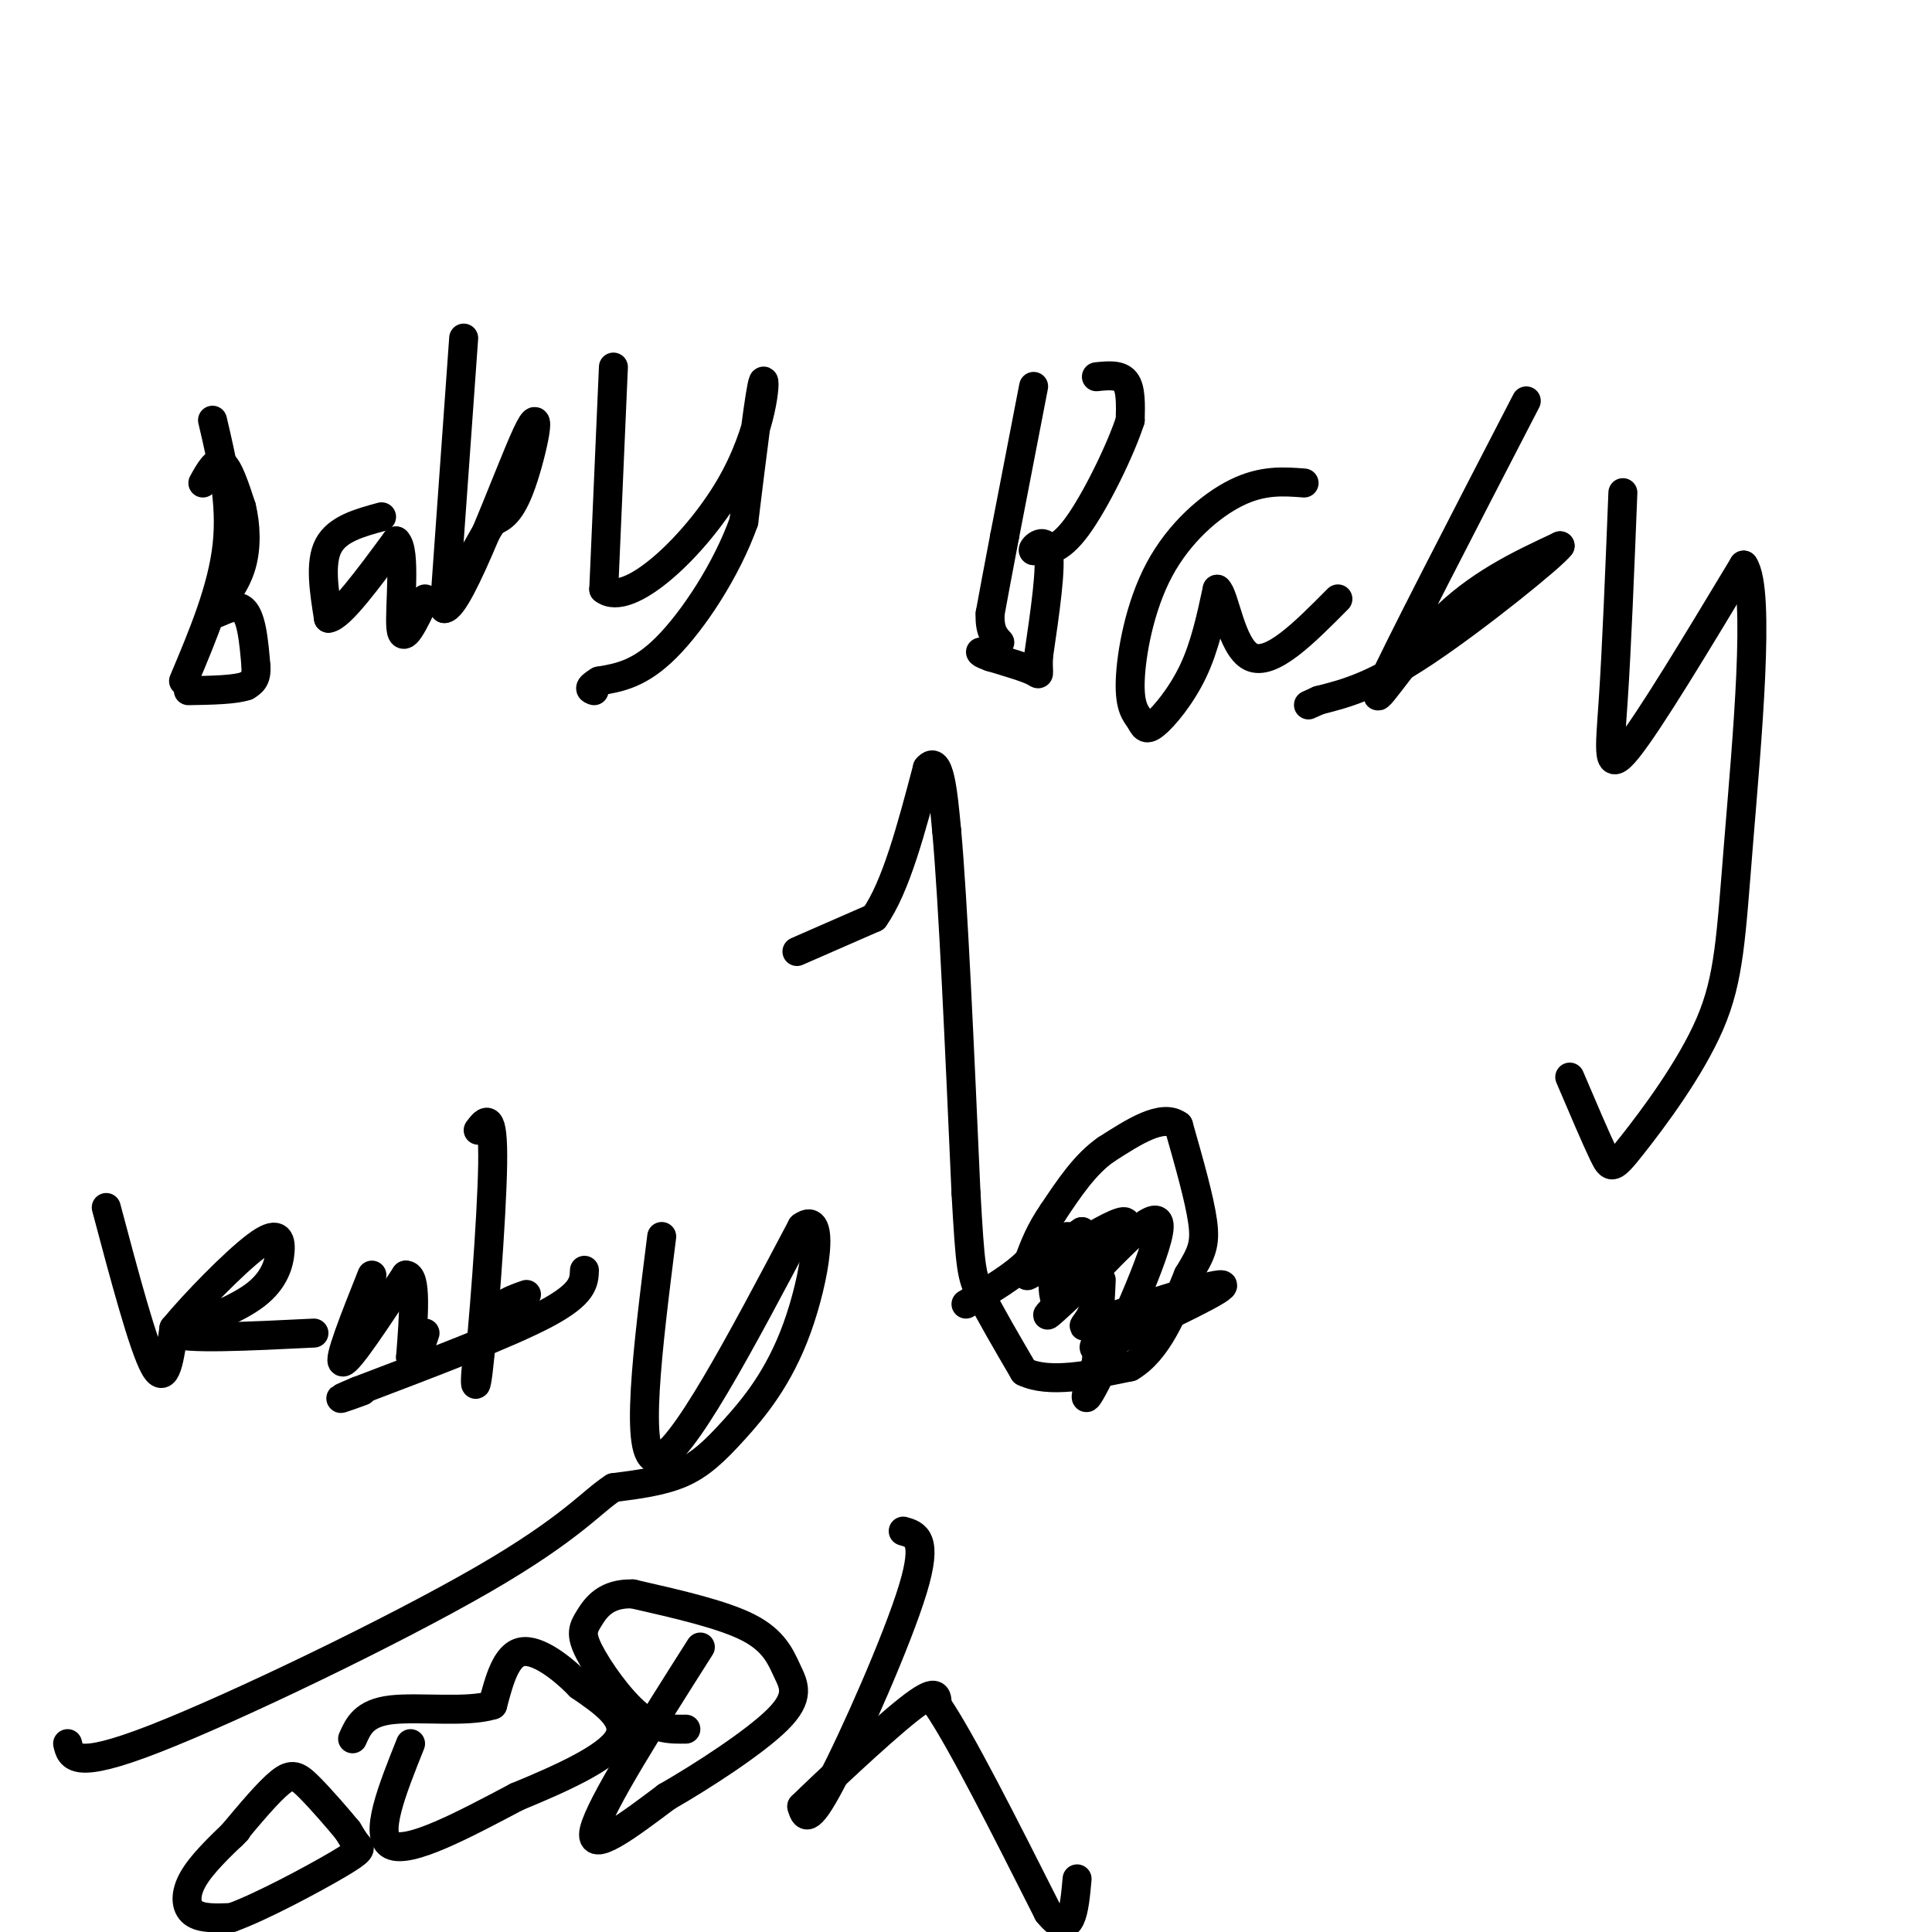 <svg viewBox='0 0 400 400' version='1.1' xmlns='http://www.w3.org/2000/svg' xmlns:xlink='http://www.w3.org/1999/xlink'><g fill='none' stroke='#000000' stroke-width='6' stroke-linecap='round' stroke-linejoin='round'><path d='M165,197c0.000,0.000 16.000,-7.000 16,-7'/><path d='M181,190c4.500,-6.333 7.750,-18.667 11,-31'/><path d='M192,159c2.500,-3.000 3.250,5.000 4,13'/><path d='M196,172c1.333,14.667 2.667,44.833 4,75'/><path d='M200,247c0.889,15.622 1.111,17.178 3,21c1.889,3.822 5.444,9.911 9,16'/><path d='M212,284c5.167,2.500 13.583,0.750 22,-1'/><path d='M234,283c5.667,-3.333 8.833,-11.167 12,-19'/><path d='M246,264c2.756,-4.511 3.644,-6.289 3,-11c-0.644,-4.711 -2.822,-12.356 -5,-20'/><path d='M244,233c-3.333,-2.500 -9.167,1.250 -15,5'/><path d='M229,238c-4.333,3.000 -7.667,8.000 -11,13'/><path d='M218,251c-2.667,3.833 -3.833,6.917 -5,10'/><path d='M213,261c-3.000,3.167 -8.000,6.083 -13,9'/><path d='M224,261c-2.000,3.750 -4.000,7.500 -5,8c-1.000,0.500 -1.000,-2.250 -1,-5'/><path d='M218,264c1.131,-3.024 4.458,-8.083 3,-8c-1.458,0.083 -7.702,5.310 -8,6c-0.298,0.690 5.351,-3.155 11,-7'/><path d='M224,255c-2.266,1.931 -13.432,10.260 -11,9c2.432,-1.260 18.463,-12.108 20,-11c1.537,1.108 -11.418,14.174 -15,18c-3.582,3.826 2.209,-1.587 8,-7'/><path d='M226,264c5.179,-5.298 14.125,-15.042 14,-10c-0.125,5.042 -9.321,24.869 -13,32c-3.679,7.131 -1.839,1.565 0,-4'/><path d='M227,282c0.274,-4.838 0.960,-14.932 1,-17c0.040,-2.068 -0.567,3.889 -2,7c-1.433,3.111 -3.694,3.376 3,1c6.694,-2.376 22.341,-7.393 24,-7c1.659,0.393 -10.671,6.197 -23,12'/><path d='M230,278c-4.333,2.000 -3.667,1.000 -3,0'/><path d='M44,87c2.000,8.500 4.000,17.000 3,26c-1.000,9.000 -5.000,18.500 -9,28'/><path d='M42,100c1.333,-2.417 2.667,-4.833 4,-4c1.333,0.833 2.667,4.917 4,9'/><path d='M50,105c0.889,3.622 1.111,8.178 0,12c-1.111,3.822 -3.556,6.911 -6,10'/><path d='M44,127c0.267,0.800 3.933,-2.200 6,-1c2.067,1.200 2.533,6.600 3,12'/><path d='M53,138c0.167,2.667 -0.917,3.333 -2,4'/><path d='M51,142c-2.333,0.833 -7.167,0.917 -12,1'/><path d='M79,107c-4.583,1.250 -9.167,2.500 -11,6c-1.833,3.500 -0.917,9.250 0,15'/><path d='M68,128c2.333,-0.167 8.167,-8.083 14,-16'/><path d='M82,112c2.178,1.778 0.622,14.222 1,18c0.378,3.778 2.689,-1.111 5,-6'/><path d='M96,70c0.000,0.000 -4.000,56.000 -4,56'/><path d='M92,126c3.214,0.024 13.250,-27.917 17,-36c3.750,-8.083 1.214,3.690 -1,10c-2.214,6.310 -4.107,7.155 -6,8'/><path d='M102,108c-2.500,4.000 -5.750,10.000 -9,16'/><path d='M127,76c0.000,0.000 -2.000,46.000 -2,46'/><path d='M125,122c5.107,4.024 18.875,-8.917 26,-21c7.125,-12.083 7.607,-23.310 7,-22c-0.607,1.310 -2.304,15.155 -4,29'/><path d='M154,108c-3.556,9.978 -10.444,20.422 -16,26c-5.556,5.578 -9.778,6.289 -14,7'/><path d='M124,141c-2.500,1.500 -1.750,1.750 -1,2'/><path d='M214,80c0.000,0.000 -6.000,31.000 -6,31'/><path d='M208,111c-1.500,7.833 -2.250,11.917 -3,16'/><path d='M205,127c-0.167,3.667 0.917,4.833 2,6'/><path d='M227,78c2.417,-0.250 4.833,-0.500 6,1c1.167,1.500 1.083,4.750 1,8'/><path d='M234,87c-1.889,5.911 -7.111,16.689 -11,22c-3.889,5.311 -6.444,5.156 -9,5'/><path d='M214,114c-0.644,-0.200 2.244,-3.200 3,0c0.756,3.200 -0.622,12.600 -2,22'/><path d='M215,136c-0.133,4.222 0.533,3.778 -1,3c-1.533,-0.778 -5.267,-1.889 -9,-3'/><path d='M205,136c-1.833,-0.667 -1.917,-0.833 -2,-1'/><path d='M270,100c-4.301,-0.327 -8.602,-0.655 -14,2c-5.398,2.655 -11.894,8.291 -16,16c-4.106,7.709 -5.824,17.491 -6,23c-0.176,5.509 1.190,6.745 2,8c0.810,1.255 1.064,2.530 3,1c1.936,-1.530 5.553,-5.866 8,-11c2.447,-5.134 3.723,-11.067 5,-17'/><path d='M252,122c1.533,1.000 2.867,12.000 7,14c4.133,2.000 11.067,-5.000 18,-12'/><path d='M316,83c-13.444,26.000 -26.889,52.000 -30,59c-3.111,7.000 4.111,-5.000 12,-13c7.889,-8.000 16.444,-12.000 25,-16'/><path d='M323,113c-1.356,1.956 -17.244,14.844 -28,22c-10.756,7.156 -16.378,8.578 -22,10'/><path d='M273,145c-3.667,1.667 -1.833,0.833 0,0'/><path d='M336,102c-0.644,16.200 -1.289,32.400 -2,43c-0.711,10.600 -1.489,15.600 3,10c4.489,-5.600 14.244,-21.800 24,-38'/><path d='M361,117c3.610,5.109 0.636,36.883 -1,57c-1.636,20.117 -1.933,28.578 -6,38c-4.067,9.422 -11.903,19.806 -16,25c-4.097,5.194 -4.456,5.198 -6,2c-1.544,-3.198 -4.272,-9.599 -7,-16'/><path d='M22,250c3.833,14.417 7.667,28.833 10,33c2.333,4.167 3.167,-1.917 4,-8'/><path d='M36,275c4.140,-5.030 12.491,-13.606 17,-17c4.509,-3.394 5.175,-1.606 5,1c-0.175,2.606 -1.193,6.030 -5,9c-3.807,2.970 -10.404,5.485 -17,8'/><path d='M36,276c2.000,1.333 15.500,0.667 29,0'/><path d='M77,264c-3.583,9.000 -7.167,18.000 -6,18c1.167,0.000 7.083,-9.000 13,-18'/><path d='M84,264c2.333,-0.167 1.667,8.417 1,17'/><path d='M85,281c0.667,2.000 1.833,-1.500 3,-5'/><path d='M99,234c1.583,-2.095 3.167,-4.190 3,7c-0.167,11.190 -2.083,35.667 -3,43c-0.917,7.333 -0.833,-2.476 1,-8c1.833,-5.524 5.417,-6.762 9,-8'/><path d='M121,263c-0.083,2.417 -0.167,4.833 -8,9c-7.833,4.167 -23.417,10.083 -39,16'/><path d='M74,288c-6.333,2.667 -2.667,1.333 1,0'/><path d='M137,256c-2.917,23.167 -5.833,46.333 -1,46c4.833,-0.333 17.417,-24.167 30,-48'/><path d='M166,254c5.072,-3.809 2.751,10.670 -1,21c-3.751,10.330 -8.933,16.512 -13,21c-4.067,4.488 -7.019,7.282 -11,9c-3.981,1.718 -8.990,2.359 -14,3'/><path d='M127,308c-4.440,2.810 -8.542,8.333 -27,19c-18.458,10.667 -51.274,26.476 -68,33c-16.726,6.524 -17.363,3.762 -18,1'/><path d='M49,379c-3.622,3.467 -7.244,6.933 -9,10c-1.756,3.067 -1.644,5.733 0,7c1.644,1.267 4.822,1.133 8,1'/><path d='M48,397c5.952,-2.131 16.833,-7.958 22,-11c5.167,-3.042 4.619,-3.298 4,-4c-0.619,-0.702 -1.310,-1.851 -2,-3'/><path d='M72,379c-1.881,-2.310 -5.583,-6.583 -8,-9c-2.417,-2.417 -3.548,-2.976 -6,-1c-2.452,1.976 -6.226,6.488 -10,11'/><path d='M85,361c-3.833,9.583 -7.667,19.167 -4,21c3.667,1.833 14.833,-4.083 26,-10'/><path d='M107,372c9.067,-3.733 18.733,-8.067 21,-12c2.267,-3.933 -2.867,-7.467 -8,-11'/><path d='M120,349c-3.644,-3.756 -8.756,-7.644 -12,-7c-3.244,0.644 -4.622,5.822 -6,11'/><path d='M102,353c-5.244,1.667 -15.356,0.333 -21,1c-5.644,0.667 -6.822,3.333 -8,6'/><path d='M145,341c-10.417,16.417 -20.833,32.833 -22,38c-1.167,5.167 6.917,-0.917 15,-7'/><path d='M138,372c7.357,-4.222 18.250,-11.276 23,-16c4.750,-4.724 3.356,-7.118 2,-10c-1.356,-2.882 -2.673,-6.252 -8,-9c-5.327,-2.748 -14.663,-4.874 -24,-7'/><path d='M131,330c-5.624,-0.177 -7.683,2.880 -9,5c-1.317,2.120 -1.893,3.301 0,7c1.893,3.699 6.255,9.914 10,13c3.745,3.086 6.872,3.043 10,3'/><path d='M187,317c2.600,0.733 5.200,1.467 2,12c-3.200,10.533 -12.200,30.867 -17,40c-4.800,9.133 -5.400,7.067 -6,5'/><path d='M166,374c3.689,-3.622 15.911,-15.178 22,-20c6.089,-4.822 6.044,-2.911 6,-1'/><path d='M194,353c4.833,7.000 13.917,25.000 23,43'/><path d='M217,396c4.833,6.000 5.417,-0.500 6,-7'/></g>
</svg>